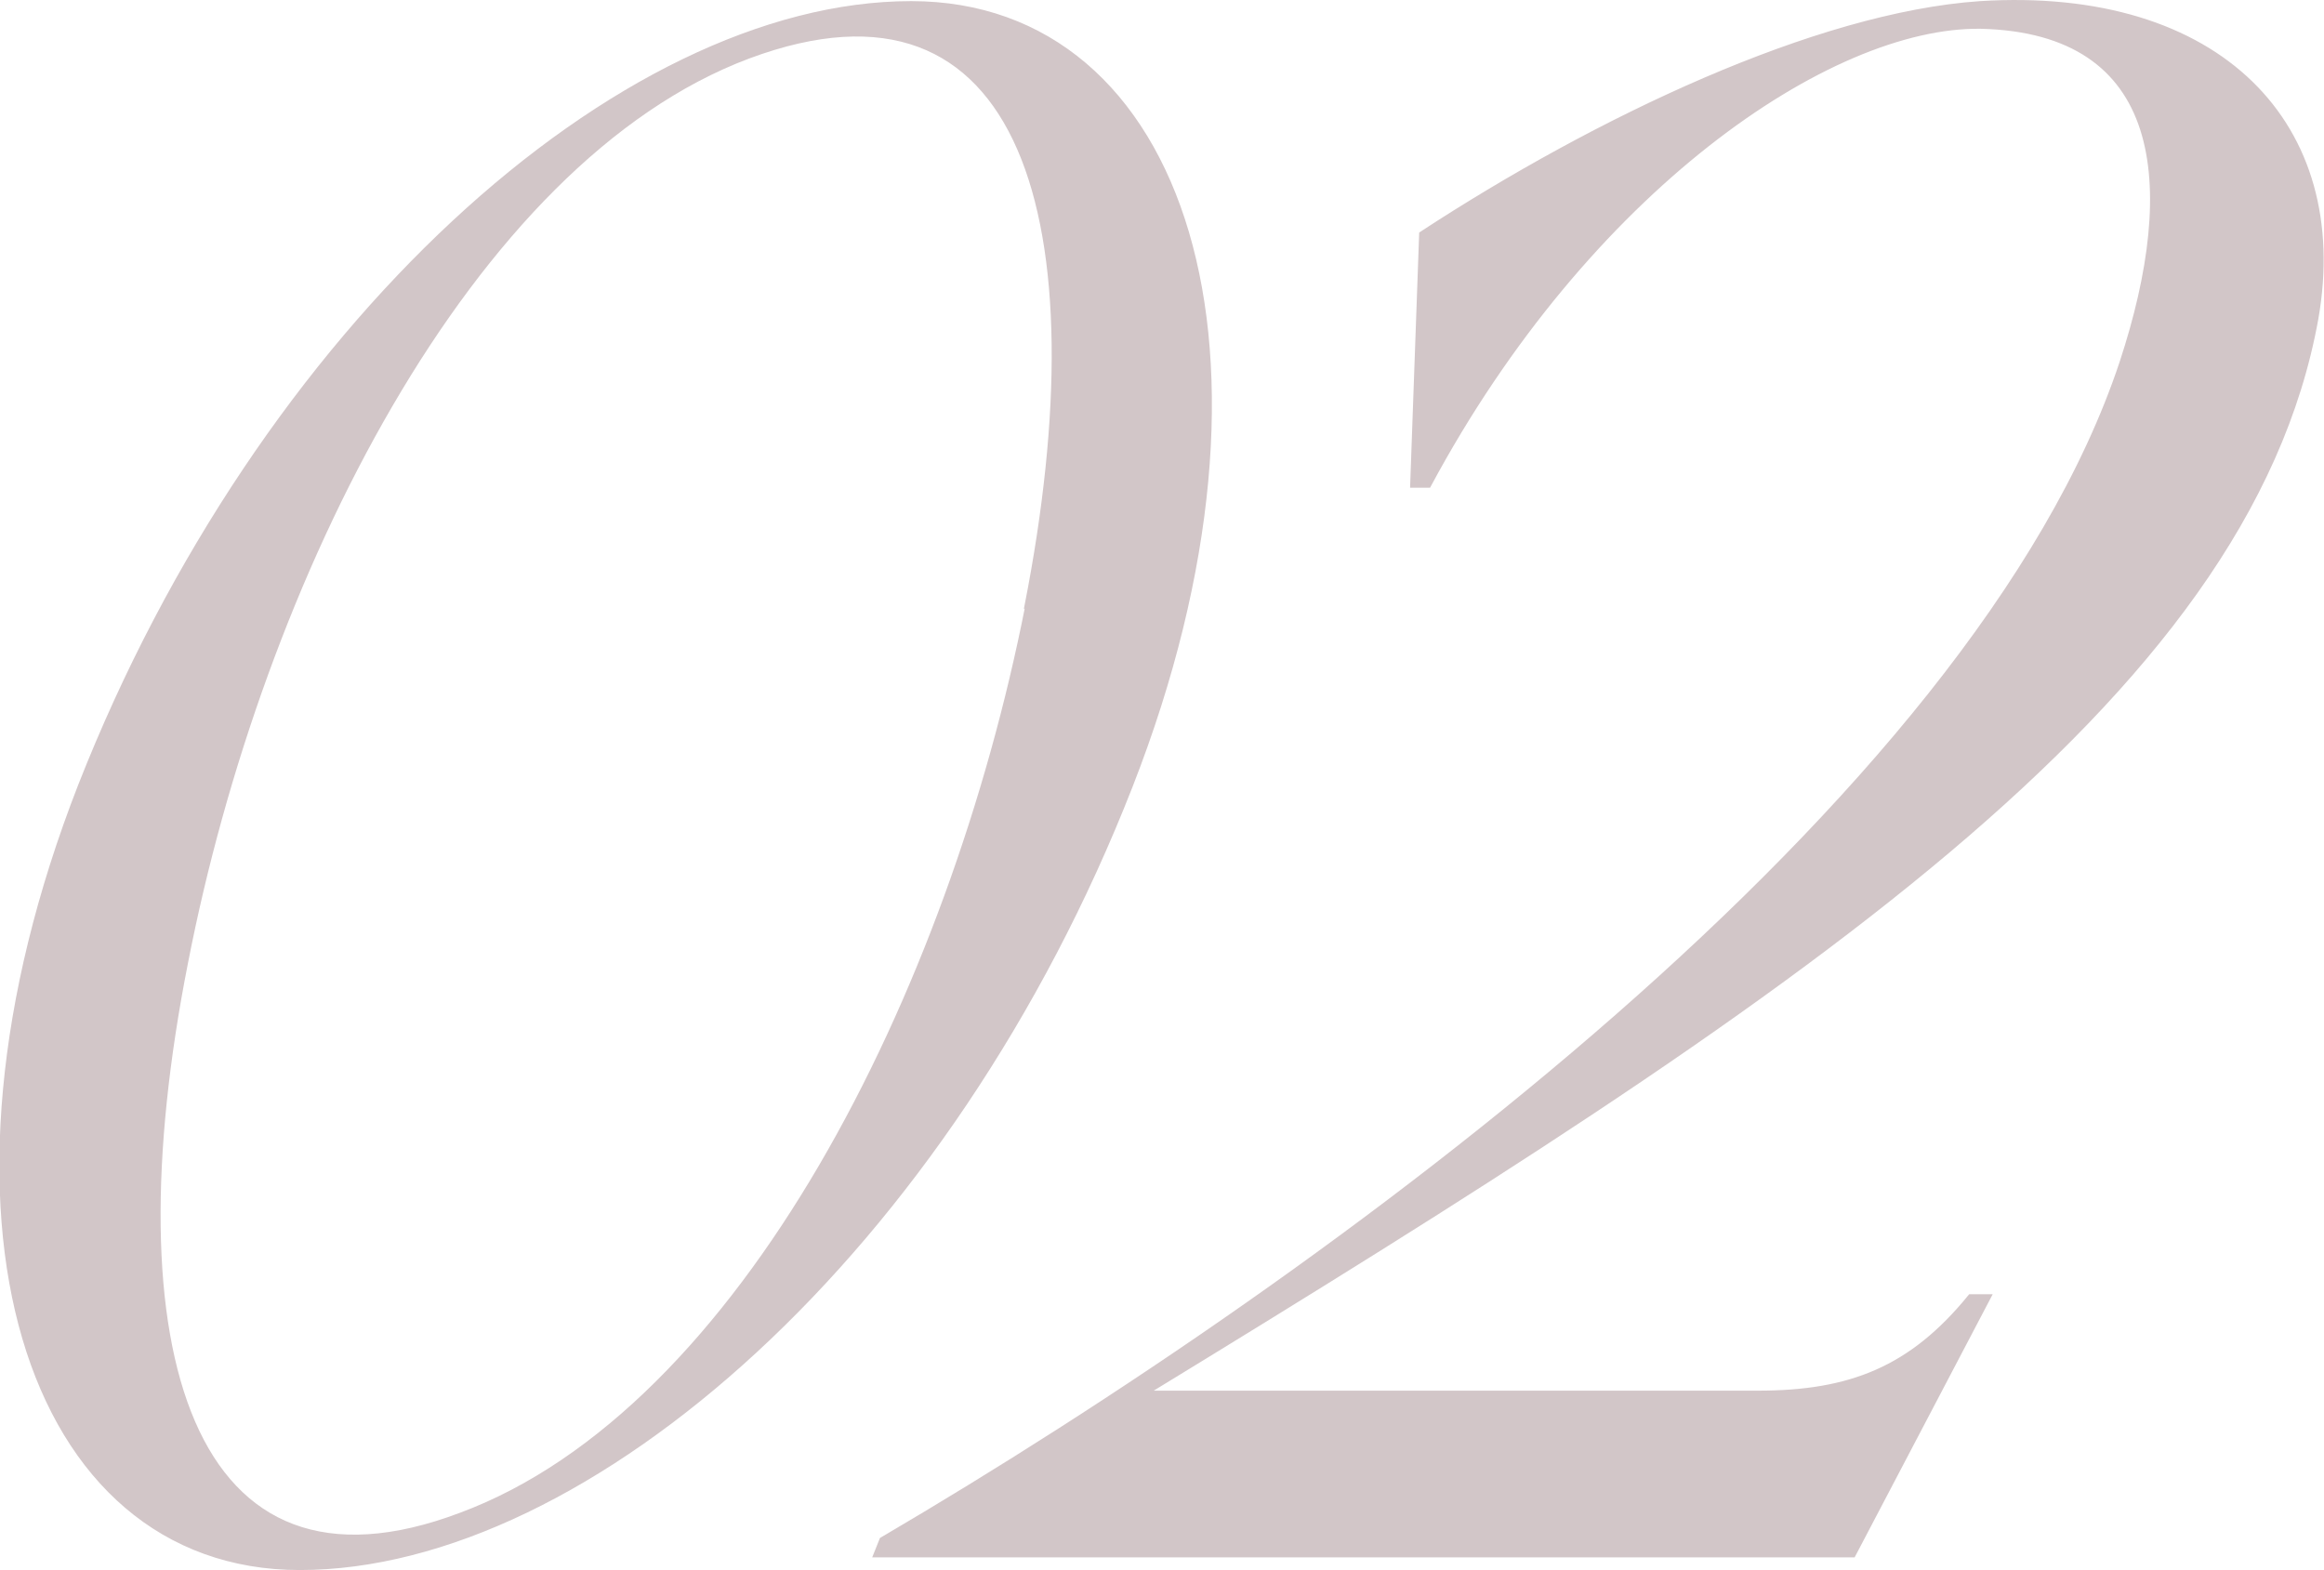 <?xml version="1.0" encoding="UTF-8"?><svg id="_レイヤー_2" xmlns="http://www.w3.org/2000/svg" viewBox="0 0 31.09 21.01"><defs><style>.cls-1{fill:#d2c6c8;stroke:#d2c6c8;stroke-miterlimit:10;stroke-width:.07px;}</style></defs><g id="_デザイン"><g><path class="cls-1" d="M15.12,10.51c-2.42,6.19-7.25,10.46-11.11,10.46-3.65,0-5.18-4.7-2.93-10.46C3.49,4.38,8.29,.05,12.19,.05c3.65,0,5.19,4.68,2.93,10.46Zm-1.38-2.4c1.01-5.14-.03-8.74-3.73-7.36C6.28,2.15,3.48,7.74,2.48,12.88c-1.02,5.17,.05,8.77,3.69,7.39,3.76-1.4,6.56-6.98,7.58-12.16Z"/><path class="cls-1" d="M26.6,17.35l-1.81,3.45H11.72l.08-.2c6.07-3.56,14.63-9.85,16.59-15.75,.79-2.4,.57-4.44-1.89-4.5-2.03-.03-5.27,2.19-7.39,6.14h-.21l.12-3.36C21.36,1.6,24.3,.2,26.49,.05c3.21-.2,4.94,1.64,4.49,4.21-.92,5.11-6.96,9.06-15.67,14.38h8.21c1.23,0,2.05-.32,2.84-1.29h.23Z"/></g></g></svg>